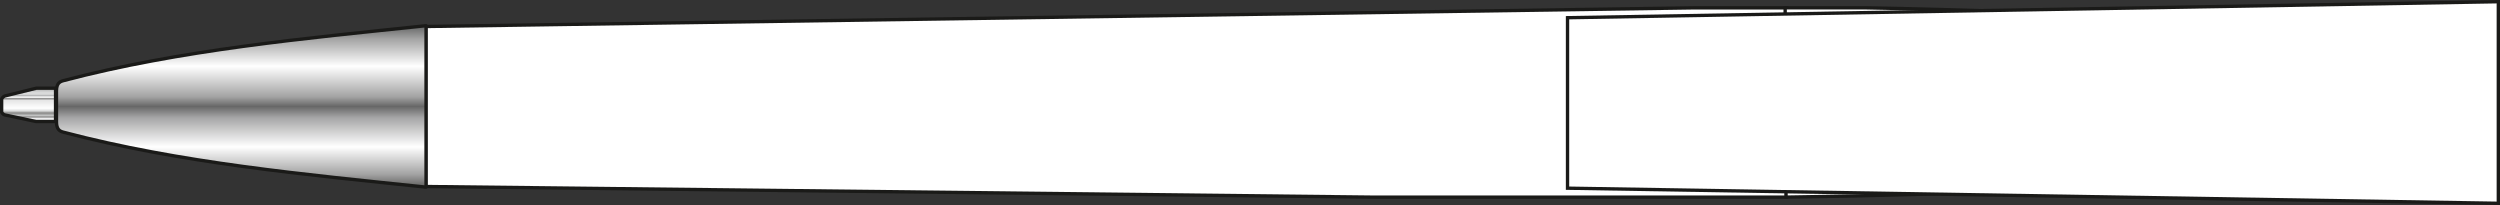 <svg id="_1" data-name="???? 1" xmlns="http://www.w3.org/2000/svg" xmlns:xlink="http://www.w3.org/1999/xlink" viewBox="0 0 421.85 34.592">
  <rect x="0" y="0" width="421.85" height="34.592" fill="#333333" stroke="none"/>
  <defs>
    <linearGradient id="GradientFill_1" data-name="GradientFill 1" x1="-683.005" y1="-2640.067" x2="-683.005" y2="-2612.829" gradientUnits="userSpaceOnUse">
      <stop offset="0" stop-color="#646565"/>
      <stop offset="0.08" stop-color="#a3a3a3"/>
      <stop offset="0.25" stop-color="#fff"/>
      <stop offset="0.44" stop-color="#a3a3a3"/>
      <stop offset="0.5" stop-color="#676767"/>
      <stop offset="0.57" stop-color="#a6a6a7"/>
      <stop offset="0.75" stop-color="#fff"/>
      <stop offset="0.92" stop-color="#a3a3a3"/>
      <stop offset="1" stop-color="#605f5e"/>
    </linearGradient>
    <linearGradient id="GradientFill_2" data-name="GradientFill 2" x1="-718.885" y1="-2623.893" x2="-718.885" y2="-2629.519" gradientUnits="userSpaceOnUse">
      <stop offset="0" stop-color="#d9dada"/>
      <stop offset="0.1" stop-color="#ececed"/>
      <stop offset="0.14" stop-color="#878786"/>
      <stop offset="0.18" stop-color="#c5c6c6"/>
      <stop offset="0.26" stop-color="#878786"/>
      <stop offset="0.32" stop-color="#d9dada"/>
      <stop offset="0.4" stop-color="#fff"/>
      <stop offset="0.64" stop-color="#e5e5e5"/>
      <stop offset="0.69" stop-color="#878786"/>
      <stop offset="0.73" stop-color="#fff"/>
      <stop offset="0.79" stop-color="#b1b2b3"/>
      <stop offset="0.82" stop-color="#d9dada"/>
      <stop offset="0.86" stop-color="#d9dada"/>
      <stop offset="0.87" stop-color="#d9dada"/>
      <stop offset="0.92" stop-color="#cbcccc"/>
      <stop offset="1" stop-color="#9c9d9d"/>
    </linearGradient>
  </defs>
  <title>02 (клип перед)</title>
  <polygon points="71.852 4.471 285.969 1.321 301.458 1.321 301.458 33.271 232.06 33.271 71.852 31.471 71.852 4.471" fill="#fff" stroke="#1a1a18" stroke-miterlimit="22.926" stroke-width="0.567" fill-rule="evenodd"/>
  <path d="M-303.069-2635.7l-.416-.6-.654-.429-1.173-.421c-.7-.17-1.023-.219-1.67-.324-34.193-3.291-67.753-4.976-102.007-5.617h-13.5l.15,31.95c30.125-.385,60.25-1.79,90.375-3.975l.2-1.621.42-1.154.656-.525,26.925-1.95.675-.3Z" transform="translate(723.715 2644.405)" fill="#fff" stroke="#1a1a18" stroke-miterlimit="22.926" stroke-width="0.567" fill-rule="evenodd"/>
  <polygon points="264.504 2.988 421.567 0.288 421.567 34.304 264.504 31.754 264.504 2.988" fill="#fff" stroke="#1a1a18" stroke-miterlimit="22.926" stroke-width="0.567" fill-rule="evenodd"/>
  <path d="M-714.186-2626.967v-2.076c0-1.286.555-1.59,1.155-1.749,19.754-5.208,40.764-7.134,61.207-9.275v27.238c-20.443-2.141-41.455-4.066-61.207-9.275-.6-.158-1.155-.463-1.155-1.748Z" transform="translate(723.715 2644.405)" stroke="#1a1a18" stroke-linecap="round" stroke-linejoin="round" stroke-width="0.568" fill-rule="evenodd" fill="url(#GradientFill_1)"/>
  <path d="M-714.338-2629.519H-717.6l-5.26,1.3a1,1,0,0,0-.577.53v2.18a.842.842,0,0,0,.555.5l5.282,1.114h3.257Z" transform="translate(723.715 2644.405)" stroke="#1a1a18" stroke-linecap="round" stroke-linejoin="round" stroke-width="0.567" fill-rule="evenodd" fill="url(#GradientFill_2)"/>
</svg>
